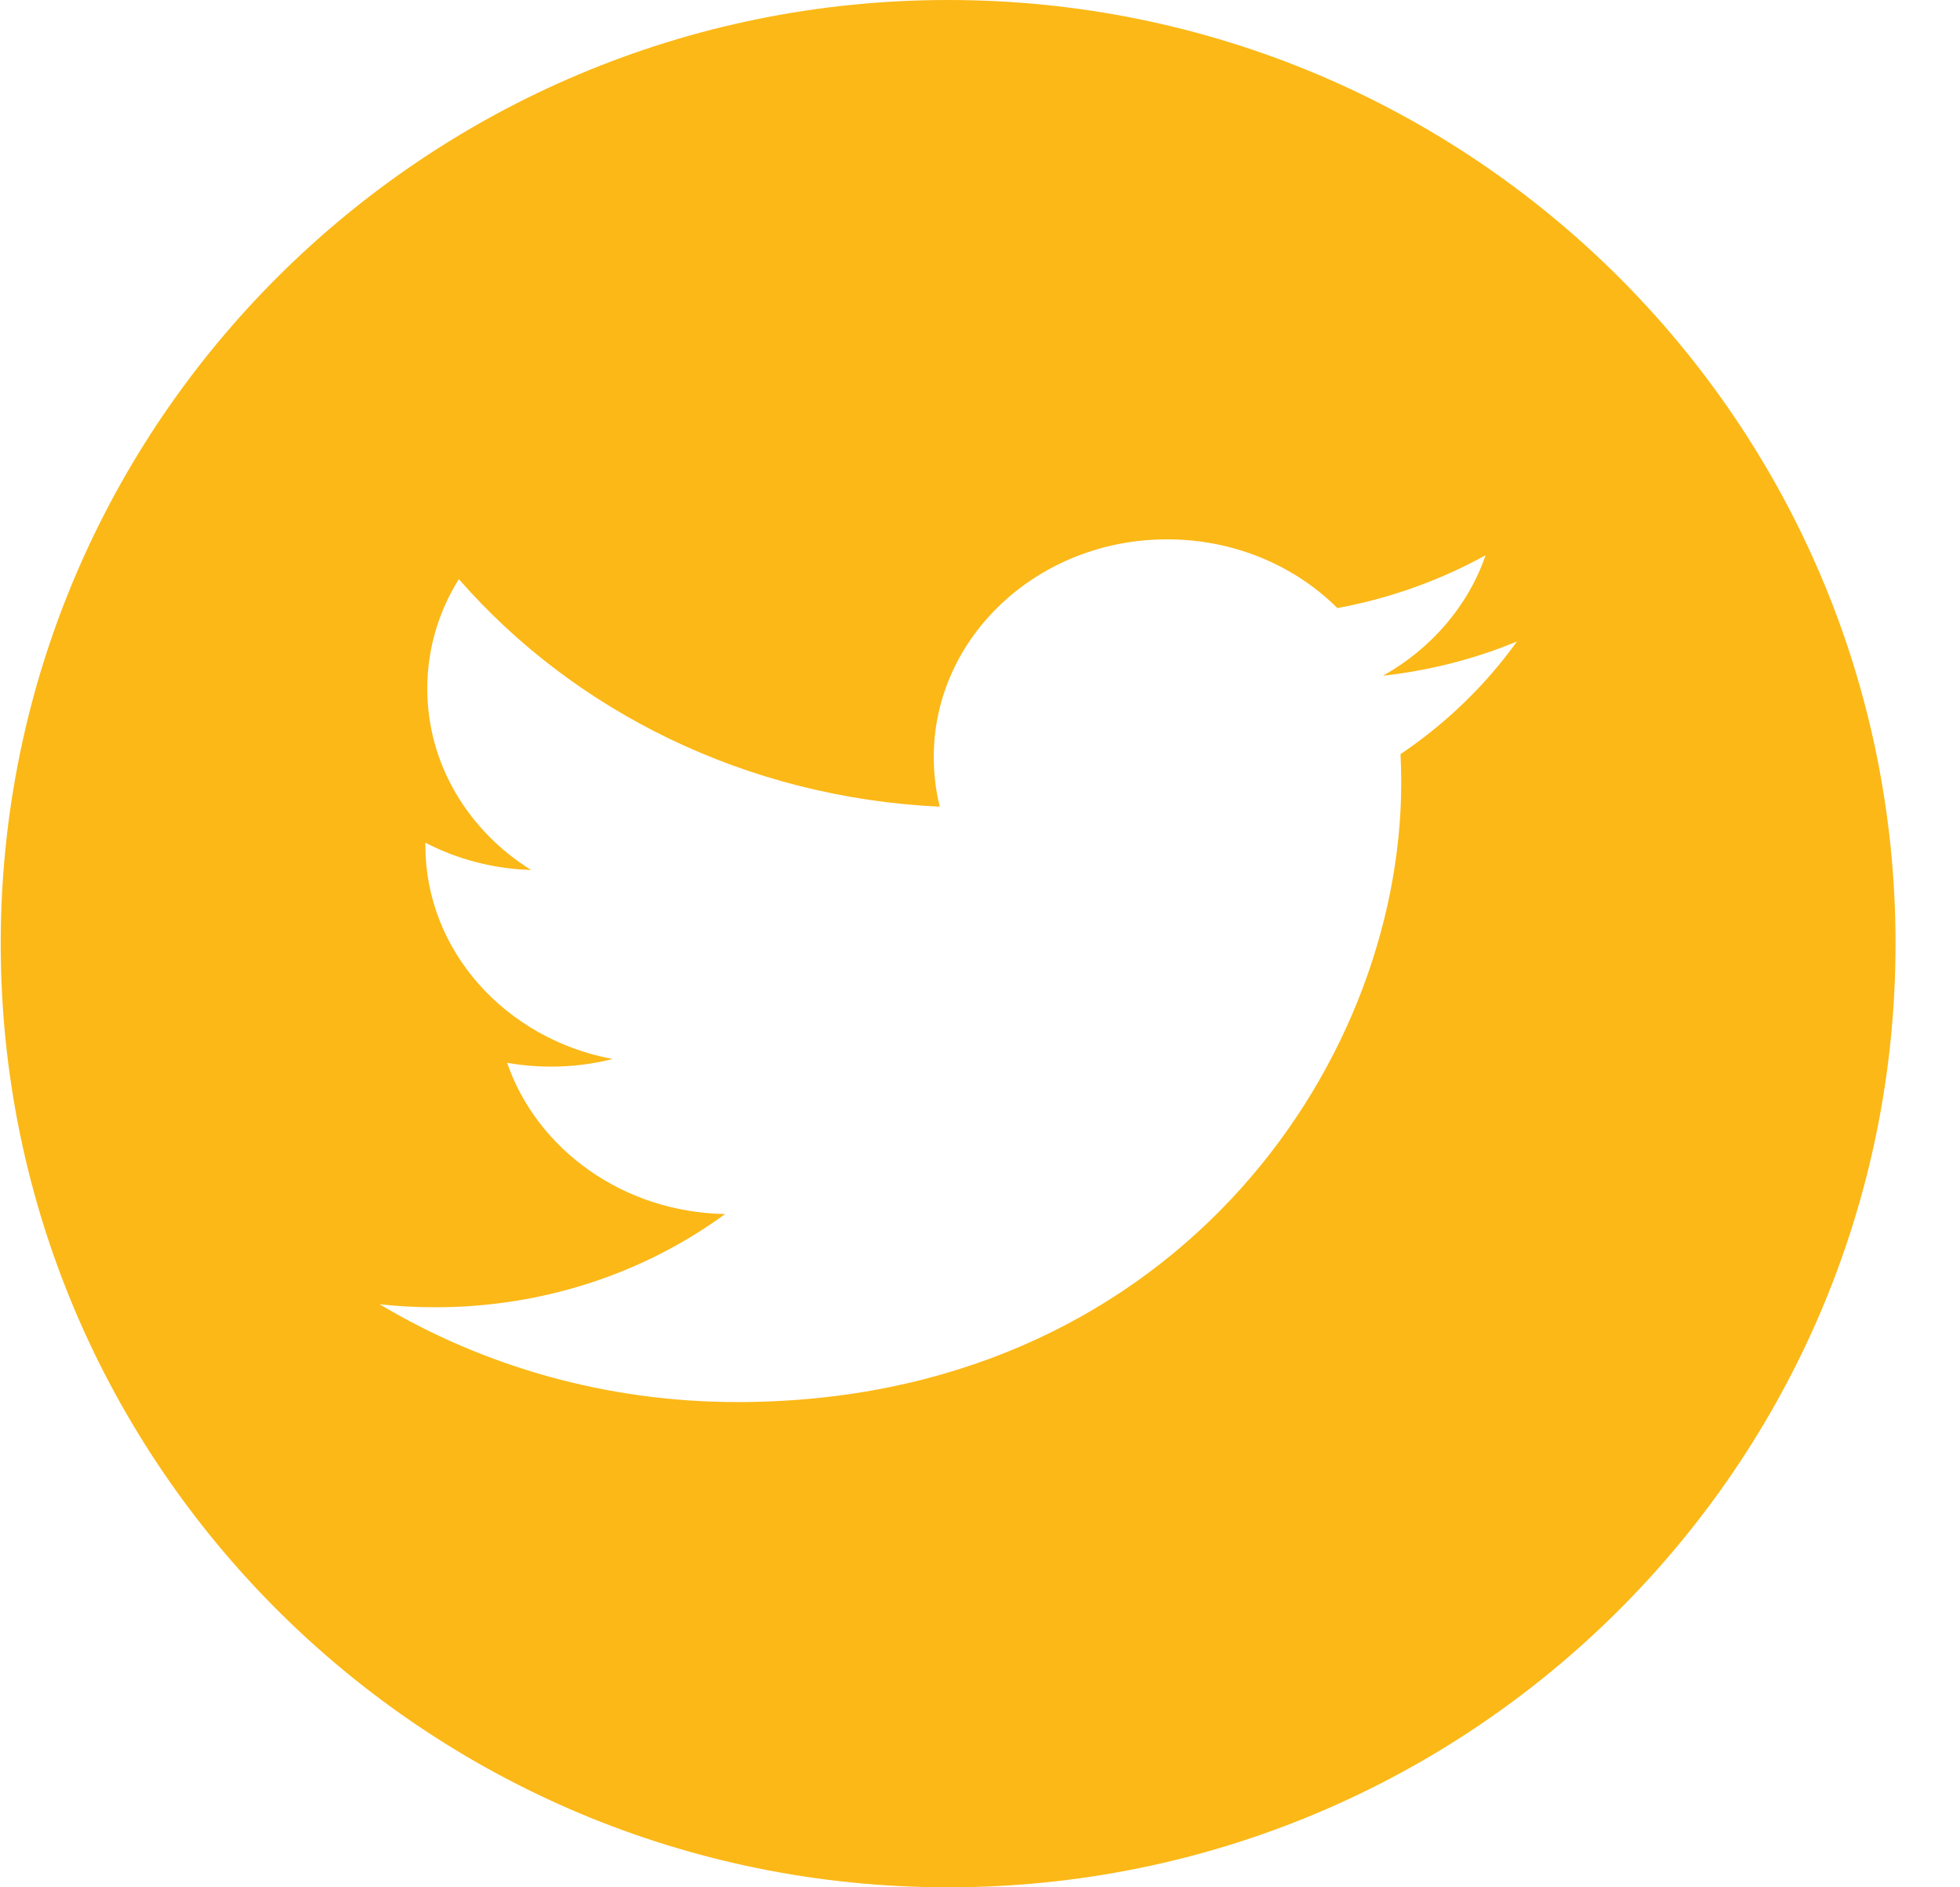 <svg width="27" height="26" xmlns="http://www.w3.org/2000/svg"><path d="M13.061 26C5.853 26 .01 20.18.01 13S5.853 0 13.061 0s13.051 5.82 13.051 13-5.843 13-13.051 13zm7.404-18.351c-.622.343-1.31.593-2.042.728-.586-.584-1.421-.947-2.346-.947-1.775 0-3.214 1.343-3.214 3 0 .235.028.465.083.683-2.671-.125-5.04-1.319-6.625-3.135-.277.444-.435.959-.435 1.509 0 1.041.567 1.96 1.43 2.498-.527-.016-1.023-.151-1.456-.376v.038c0 1.454 1.108 2.667 2.578 2.942-.269.069-.554.105-.847.105-.207 0-.408-.018-.605-.053.409 1.191 1.596 2.059 3.003 2.084-1.1.804-2.486 1.284-3.992 1.284-.259 0-.515-.014-.767-.041 1.423.85 3.113 1.347 4.927 1.347 5.913 0 9.146-4.573 9.146-8.537 0-.131-.004-.26-.01-.389.628-.423 1.173-.951 1.604-1.552-.576.239-1.196.399-1.846.472.664-.372 1.173-.96 1.414-1.66z" fill="#FBB817" fill-rule="evenodd"/></svg>